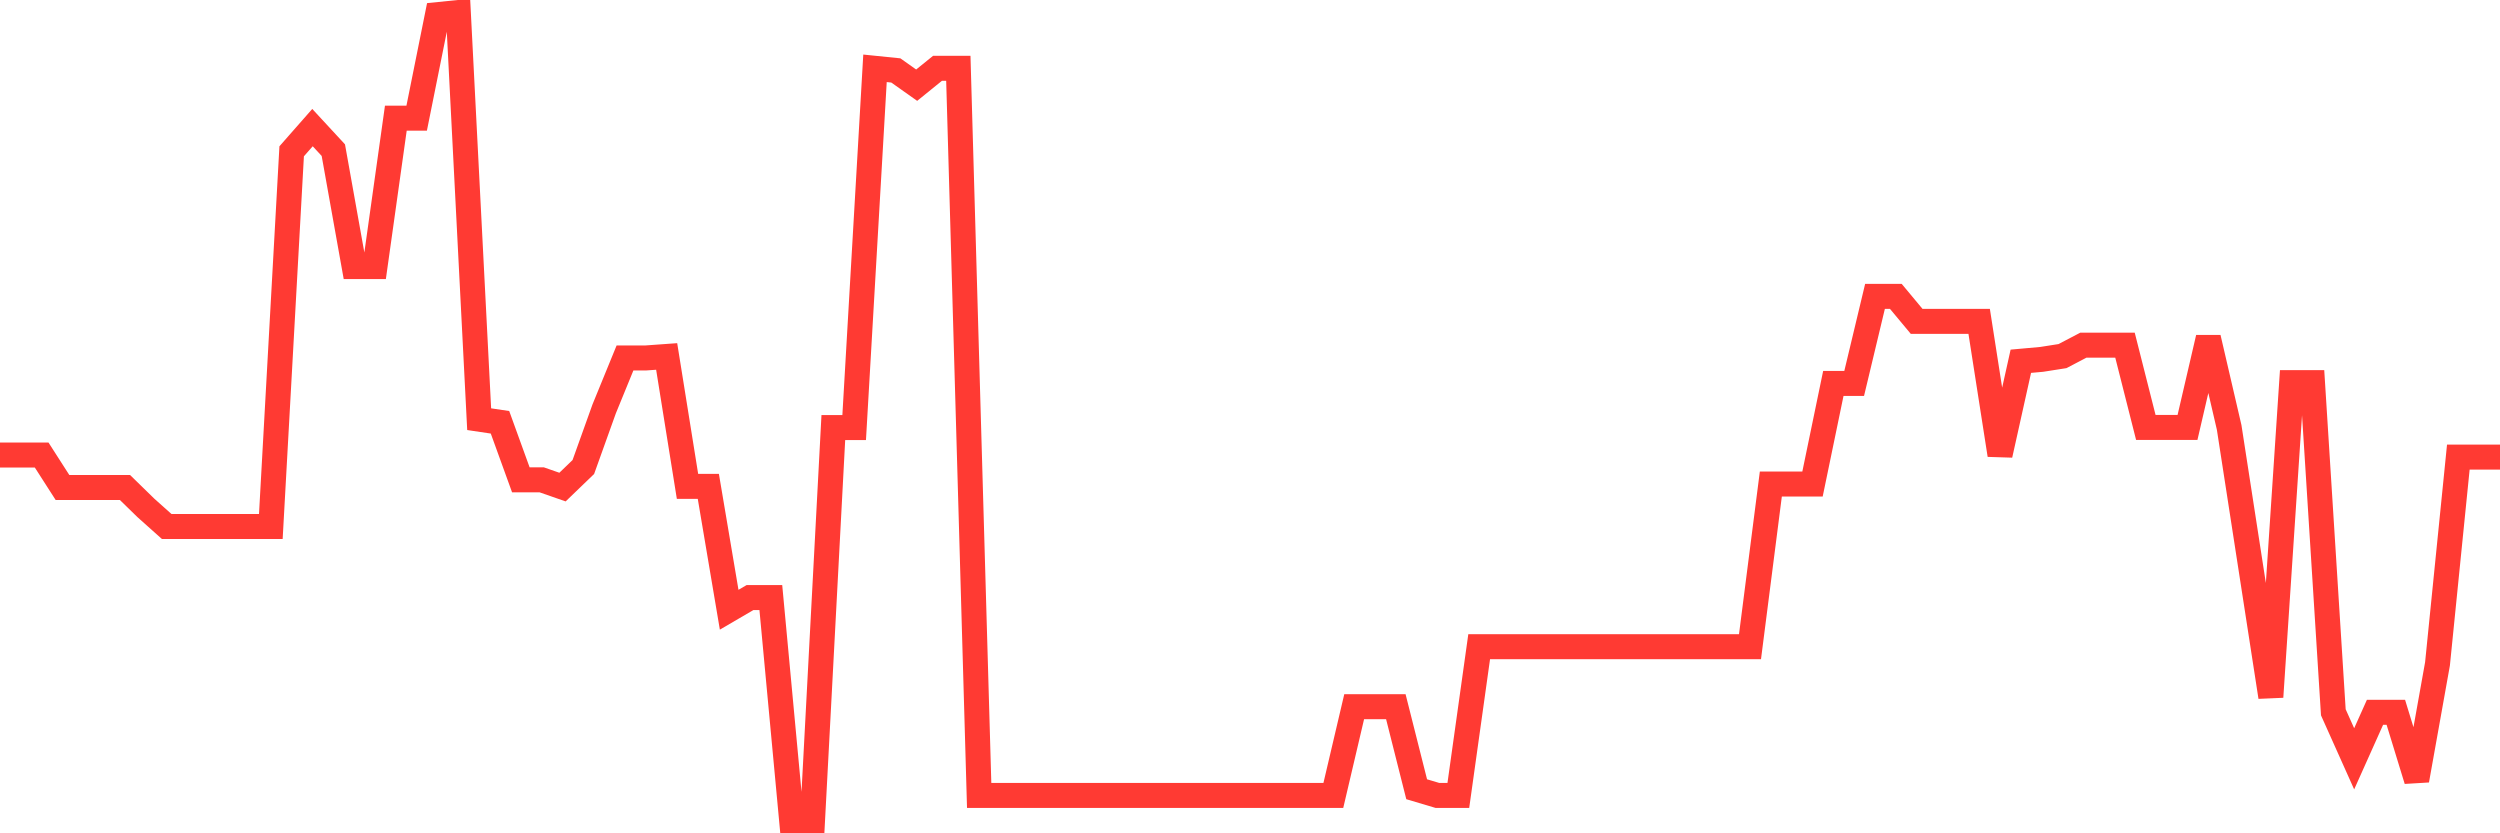 <svg
  xmlns="http://www.w3.org/2000/svg"
  xmlns:xlink="http://www.w3.org/1999/xlink"
  width="120"
  height="40"
  viewBox="0 0 120 40"
  preserveAspectRatio="none"
>
  <polyline
    points="0,21.842 1,21.842 2,21.842 3,23.401 4,23.401 5,23.401 6,23.401 7,24.377 8,25.271 9,25.271 10,25.271 11,25.271 12,25.271 13,25.271 14,7.262 15,6.125 16,7.207 17,12.795 18,12.795 19,5.673 20,5.673 21,0.702 22,0.6 23,20.121 24,20.27 25,23.031 26,23.031 27,23.38 28,22.417 29,19.627 30,17.182 31,17.182 32,17.11 33,23.346 34,23.346 35,29.267 36,28.683 37,28.683 38,39.4 39,39.4 40,20.522 41,20.522 42,3.279 43,3.381 44,4.089 45,3.279 46,3.279 47,38.182 48,38.182 49,38.182 50,38.182 51,38.182 52,38.182 53,38.182 54,38.182 55,38.182 56,38.182 57,38.182 58,38.182 59,38.182 60,38.182 61,38.182 62,38.182 63,38.182 64,38.182 65,33.922 66,33.922 67,33.922 68,37.884 69,38.182 70,38.182 71,31.043 72,31.043 73,31.043 74,31.043 75,31.043 76,31.043 77,31.043 78,31.043 79,31.043 80,31.043 81,31.043 82,31.043 83,31.043 84,31.043 85,23.235 86,23.235 87,23.235 88,18.405 89,18.405 90,14.226 91,14.226 92,15.427 93,15.427 94,15.427 95,15.427 96,21.838 97,17.34 98,17.25 99,17.093 100,16.569 101,16.569 102,16.569 103,20.518 104,20.518 105,20.518 106,16.211 107,20.518 108,26.988 109,33.454 110,18.366 111,18.366 112,34.191 113,36.423 114,34.191 115,34.191 116,37.453 117,31.865 118,21.94 119,21.94 120,21.94"
    fill="none"
    stroke="#ff3a33"
    stroke-width="1.2"
  >
  </polyline>
</svg>
